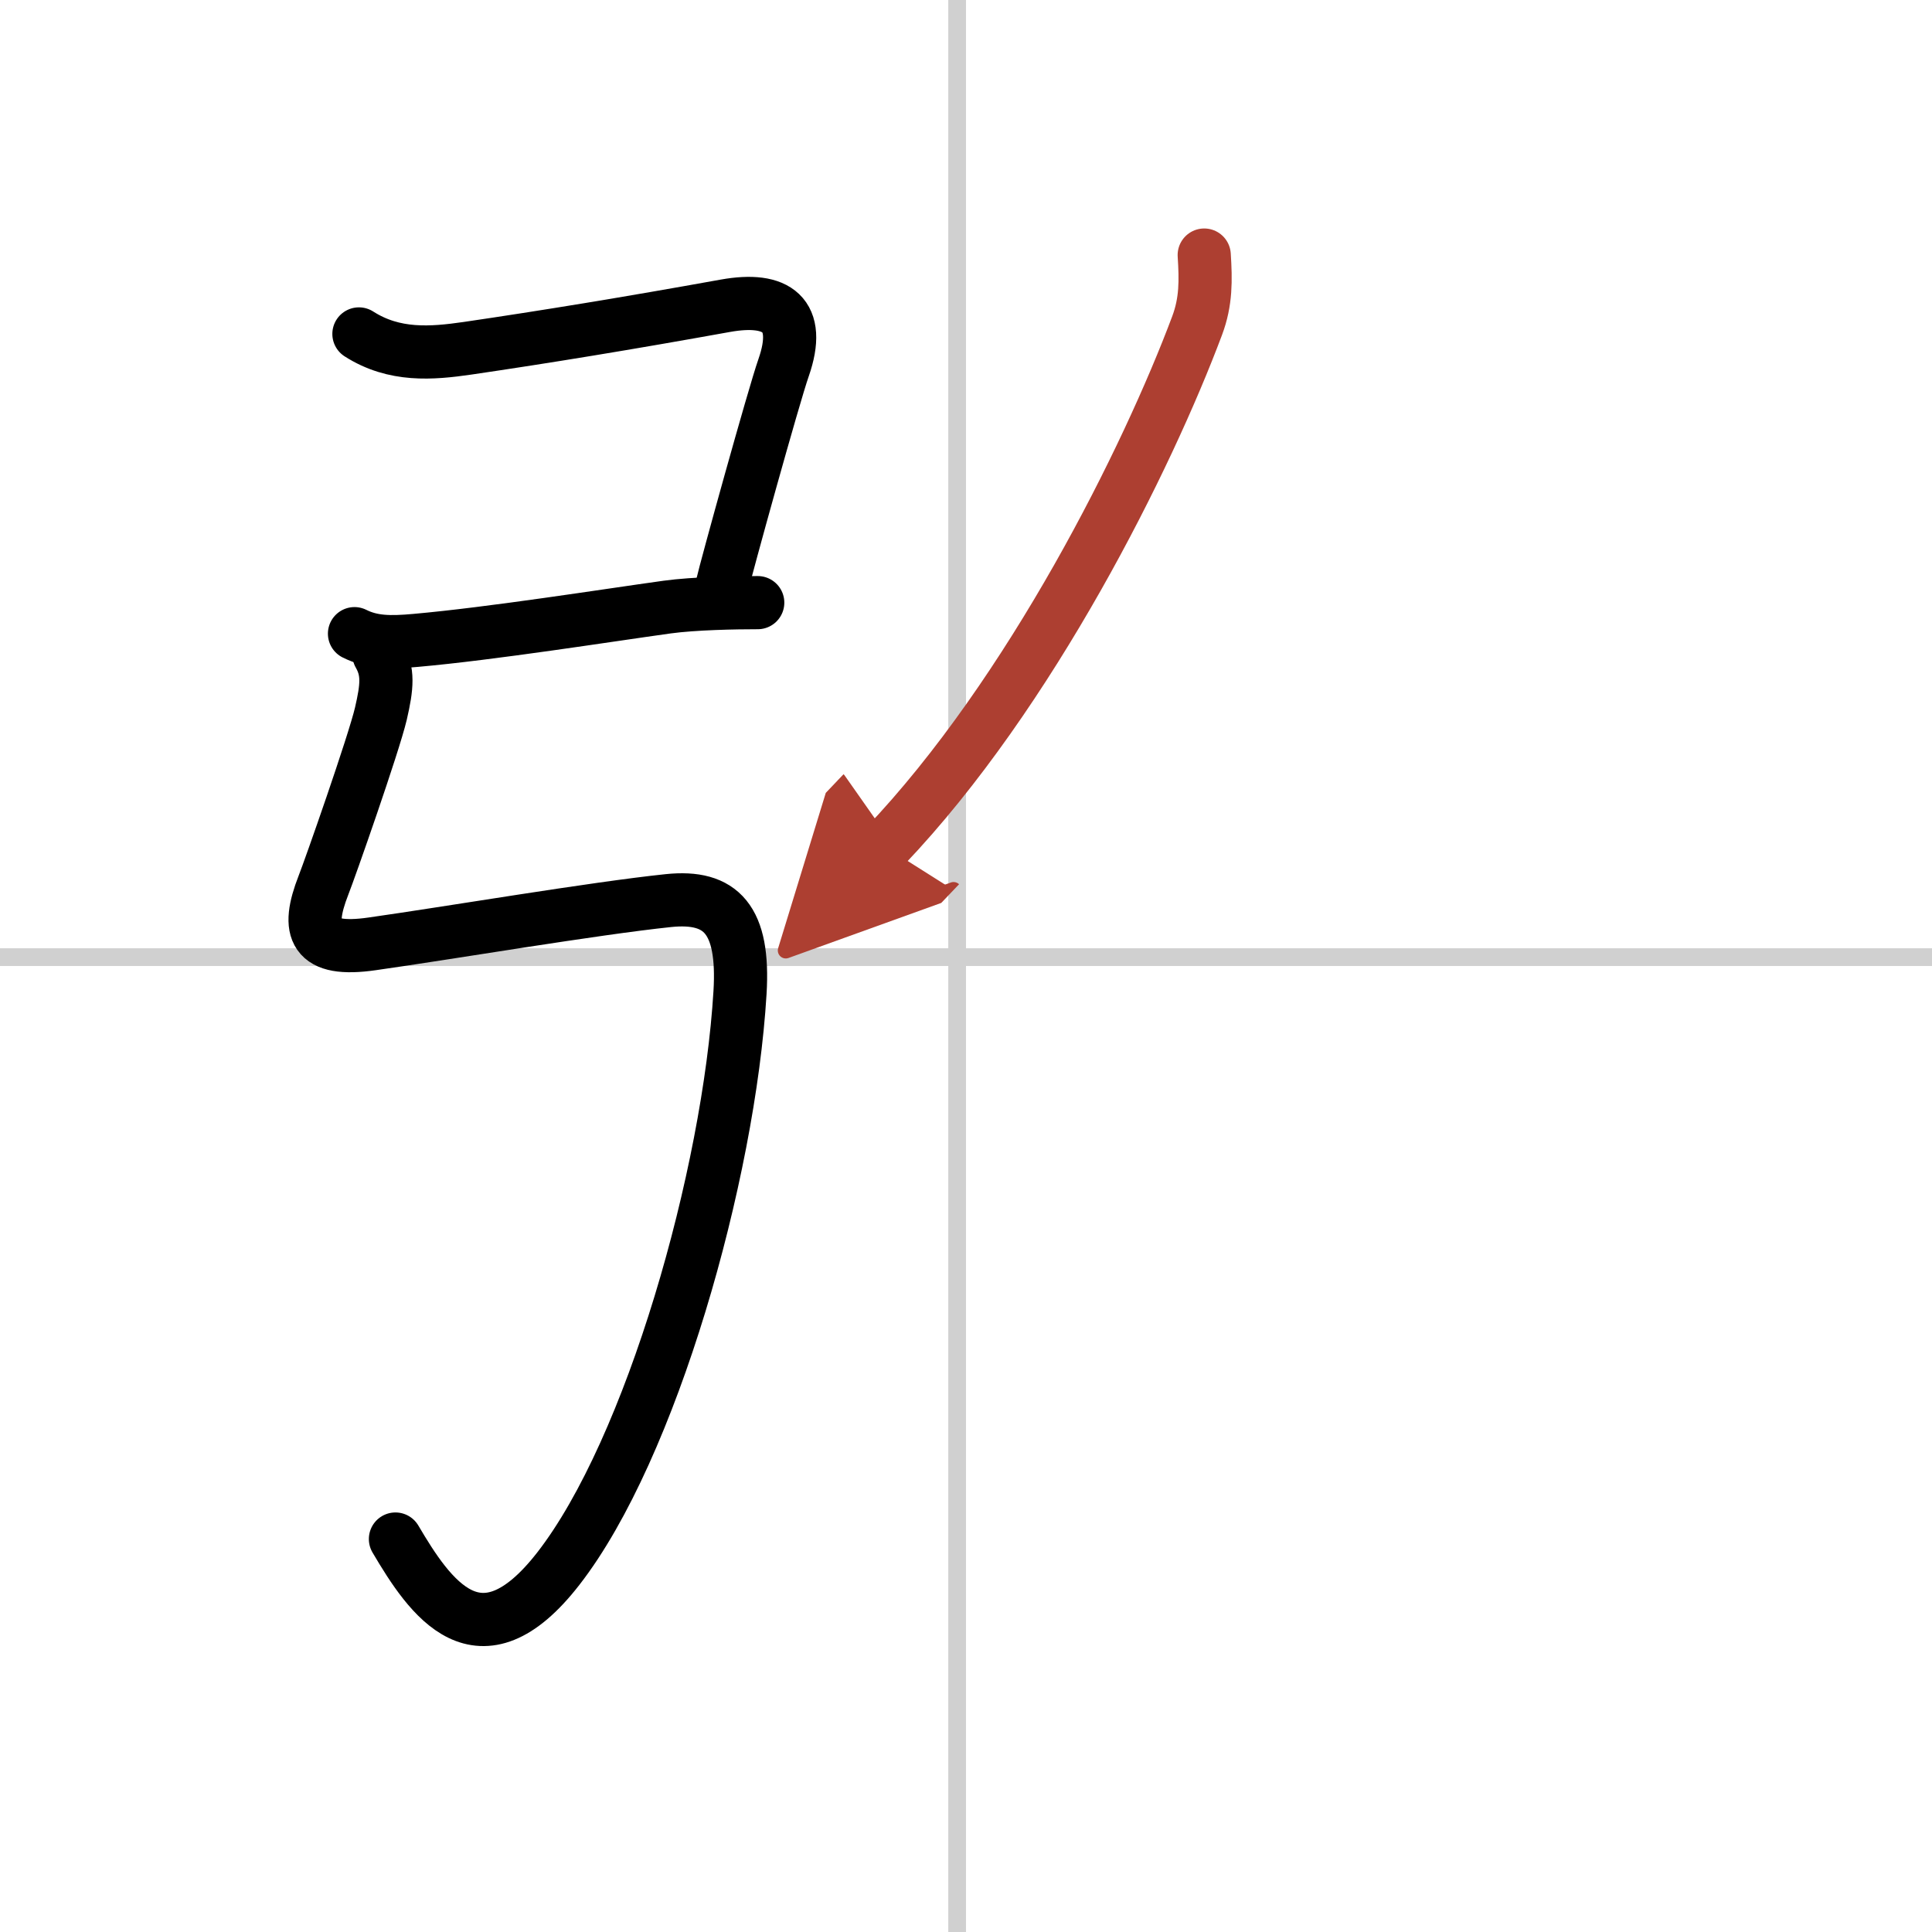 <svg width="400" height="400" viewBox="0 0 109 109" xmlns="http://www.w3.org/2000/svg"><defs><marker id="a" markerWidth="4" orient="auto" refX="1" refY="5" viewBox="0 0 10 10"><polyline points="0 0 10 5 0 10 1 5" fill="#ad3f31" stroke="#ad3f31"/></marker></defs><g fill="none" stroke="#000" stroke-linecap="round" stroke-linejoin="round" stroke-width="3"><rect width="100%" height="100%" fill="#fff" stroke="#fff"/><line x1="54" x2="54" y2="109" stroke="#d0d0d0" stroke-width="1"/><line x2="109" y1="54" y2="54" stroke="#d0d0d0" stroke-width="1"/><path d="m20.25 18.84c2 1.28 4.11 1.1 6.12 0.81 4.43-0.65 9.01-1.4 14.56-2.4 2.91-0.52 4.32 0.5 3.28 3.49-0.55 1.56-3.29 11.47-3.46 12.26"/><path d="m20 35.75c1 0.5 2.02 0.51 3.45 0.38 4.29-0.38 10.8-1.41 14.19-1.88 1.54-0.21 3.86-0.25 5.11-0.25"/><path d="m21.38 36.93c0.55 0.96 0.46 1.81 0.11 3.33-0.41 1.74-2.88 8.77-3.24 9.68-1 2.56-0.57 3.79 2.75 3.31 4.38-0.62 12.5-2 16.71-2.44 2.99-0.31 4.29 1.07 4.04 5.19-0.62 10.28-5 25.75-10.25 32.5-4.47 5.75-7.25 1.62-9.19-1.67"/><path d="m67.94 14.39c0.09 1.43 0.11 2.62-0.4 3.98-2.77 7.4-9.35 20.71-17.62 29.39" marker-end="url(#a)" stroke="#ad3f31"/></g></svg>
